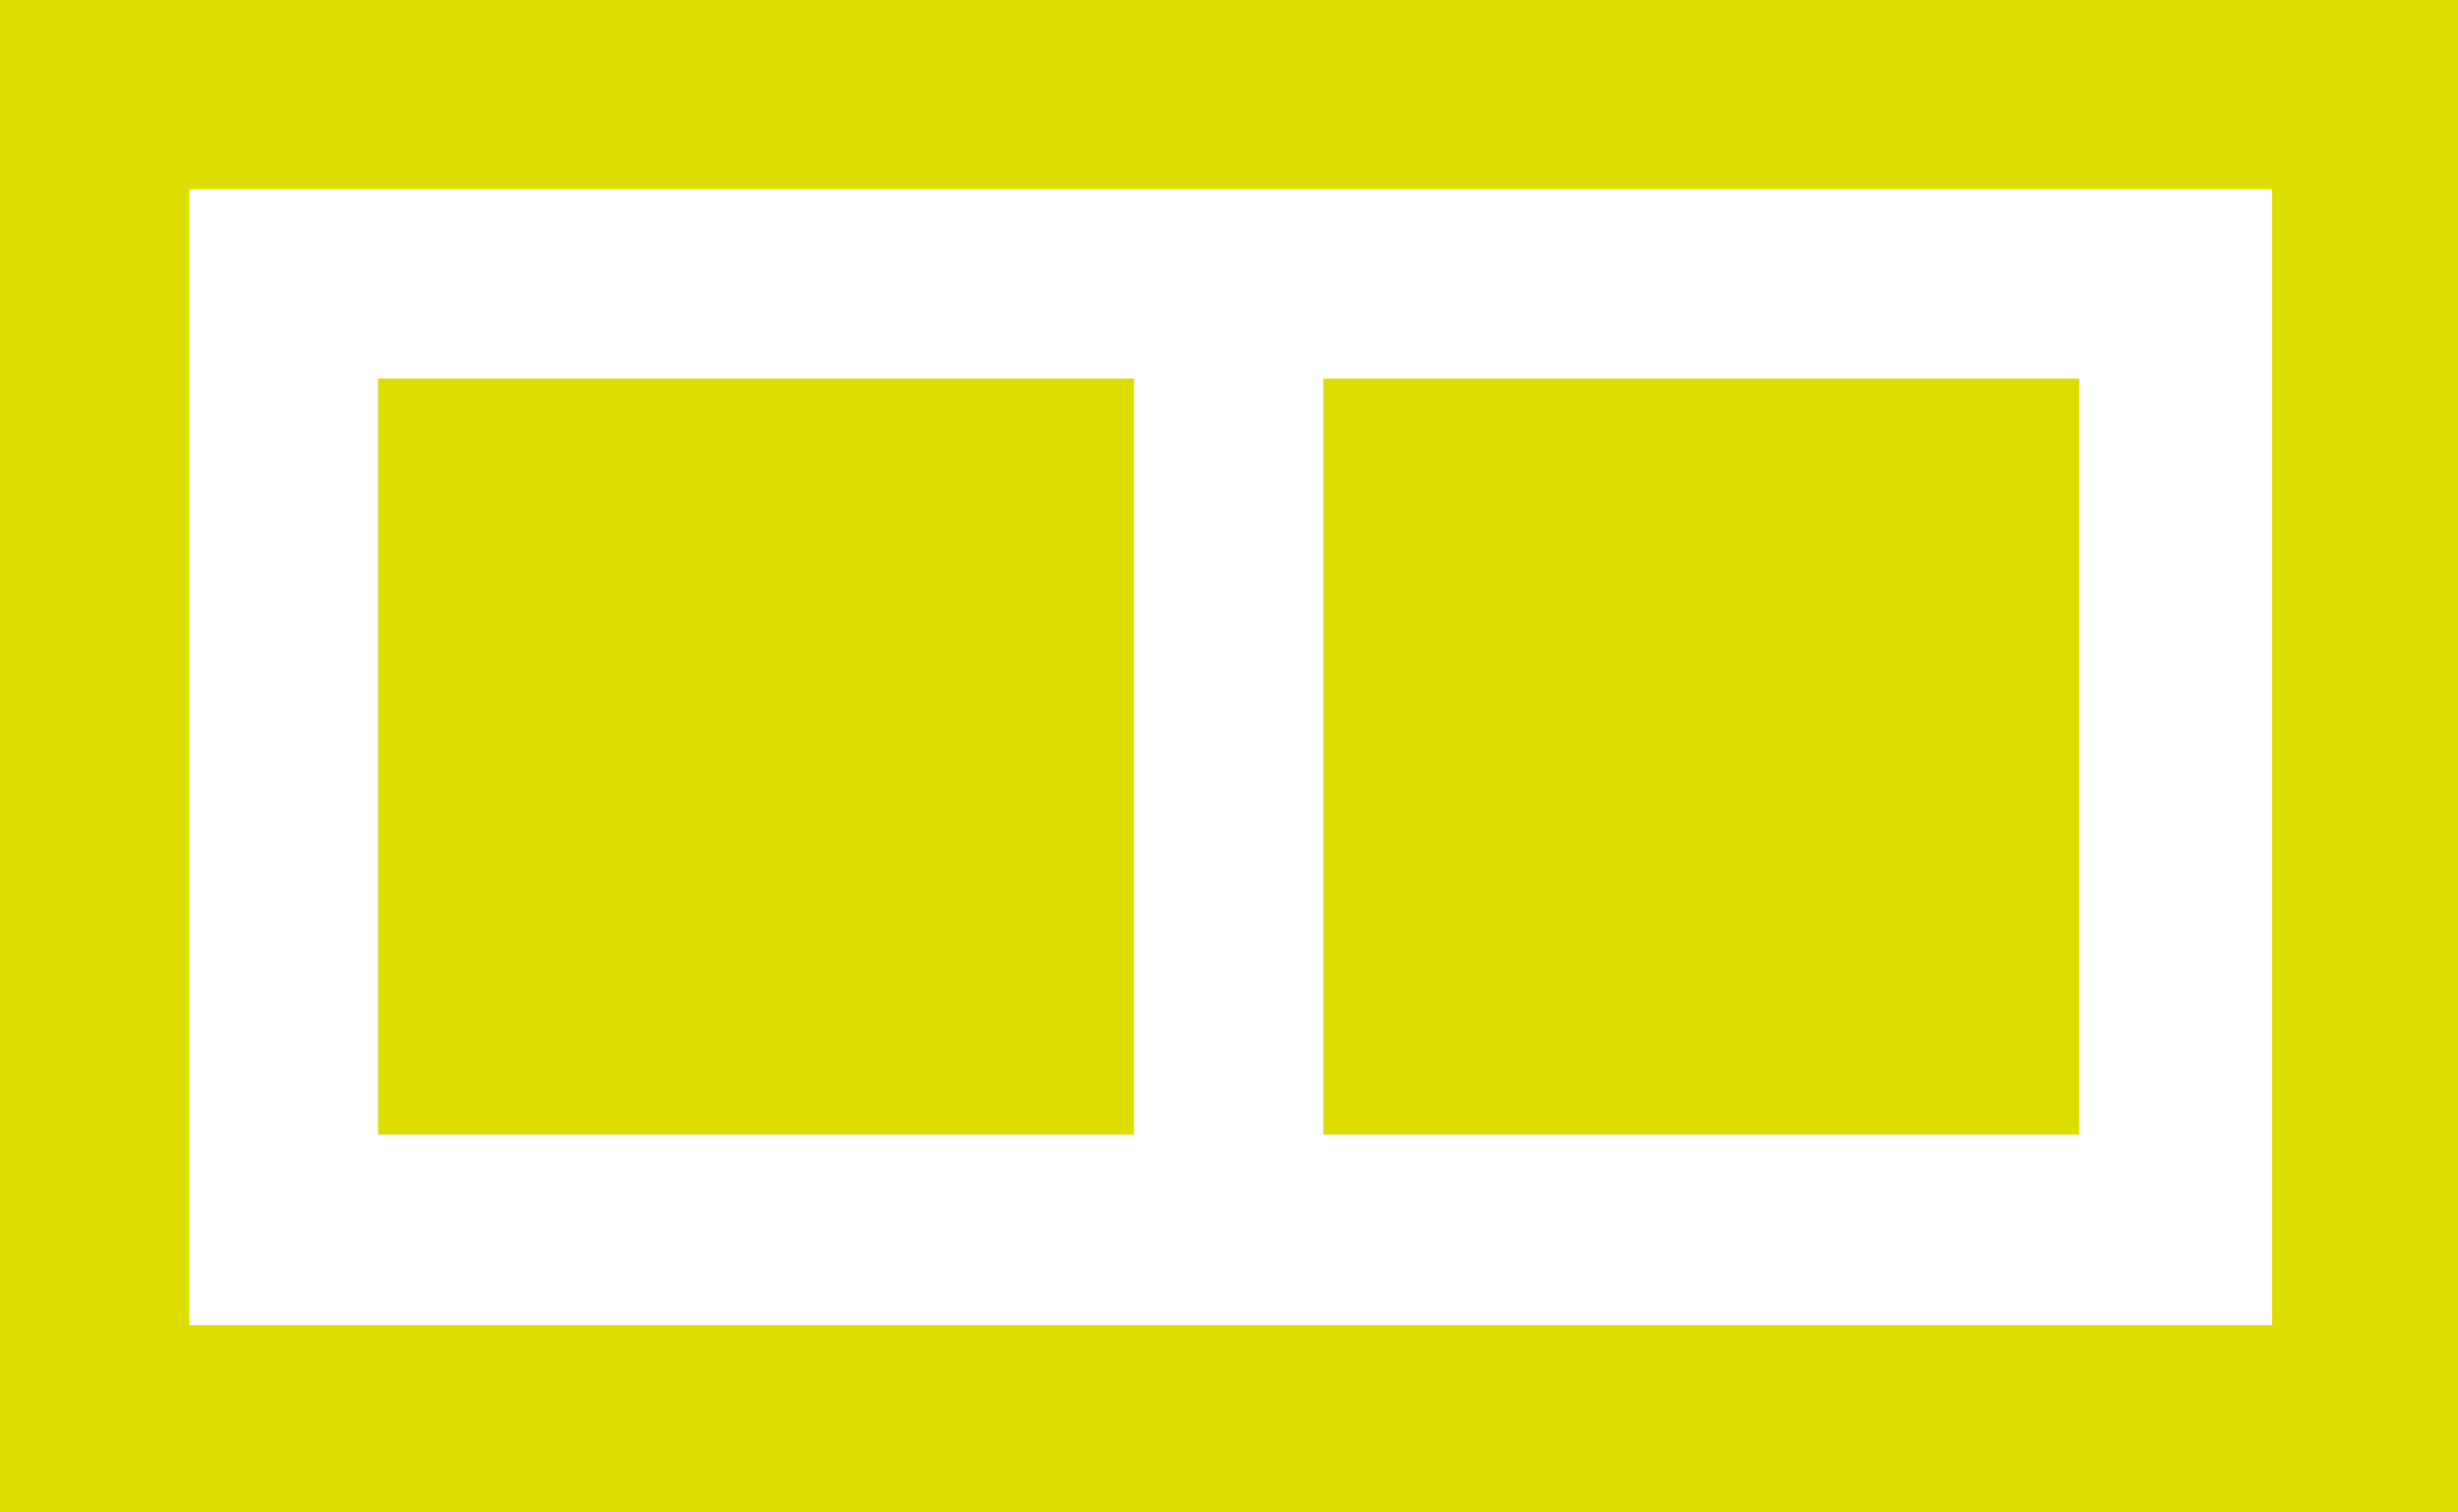<?xml version="1.0" encoding="UTF-8" standalone="no"?>
<svg
   xmlns:dc="http://purl.org/dc/elements/1.1/"
   xmlns:cc="http://creativecommons.org/ns#"
   xmlns:rdf="http://www.w3.org/1999/02/22-rdf-syntax-ns#"
   xmlns:svg="http://www.w3.org/2000/svg"
   xmlns="http://www.w3.org/2000/svg"
   id="svg5674"
   version="1.1"
   viewBox="0 0 3.44 2.117"
   height="8"
   width="13">
  <defs
     id="defs5668" />
  <g
     transform="translate(0,-294.883)"
     id="layer1">
    <path
       id="rect6219"
       transform="matrix(0.265,0,0,0.265,0,294.883)"
       d="M 0 0 L 0 8 L 13 8 L 13 0 L 0 0 z M 1 1 L 12 1 L 12 7 L 1 7 L 1 1 z "
       style="opacity:1;fill:#dddd00;fill-opacity:1;stroke:none;stroke-width:50.397;stroke-miterlimit:4;stroke-dasharray:none;stroke-opacity:1" />
    <rect
       y="295.413"
       x="0.529"
       height="1.058"
       width="1.058"
       id="rect6243"
       style="opacity:1;fill:#dddd00;fill-opacity:1;stroke:none;stroke-width:3.258;stroke-miterlimit:4;stroke-dasharray:none;stroke-opacity:1" />
    <rect
       style="opacity:1;fill:#dddd00;fill-opacity:1;stroke:none;stroke-width:3.258;stroke-miterlimit:4;stroke-dasharray:none;stroke-opacity:1"
       id="rect6264"
       width="1.058"
       height="1.058"
       x="1.852"
       y="295.413" />
  </g>
</svg>
